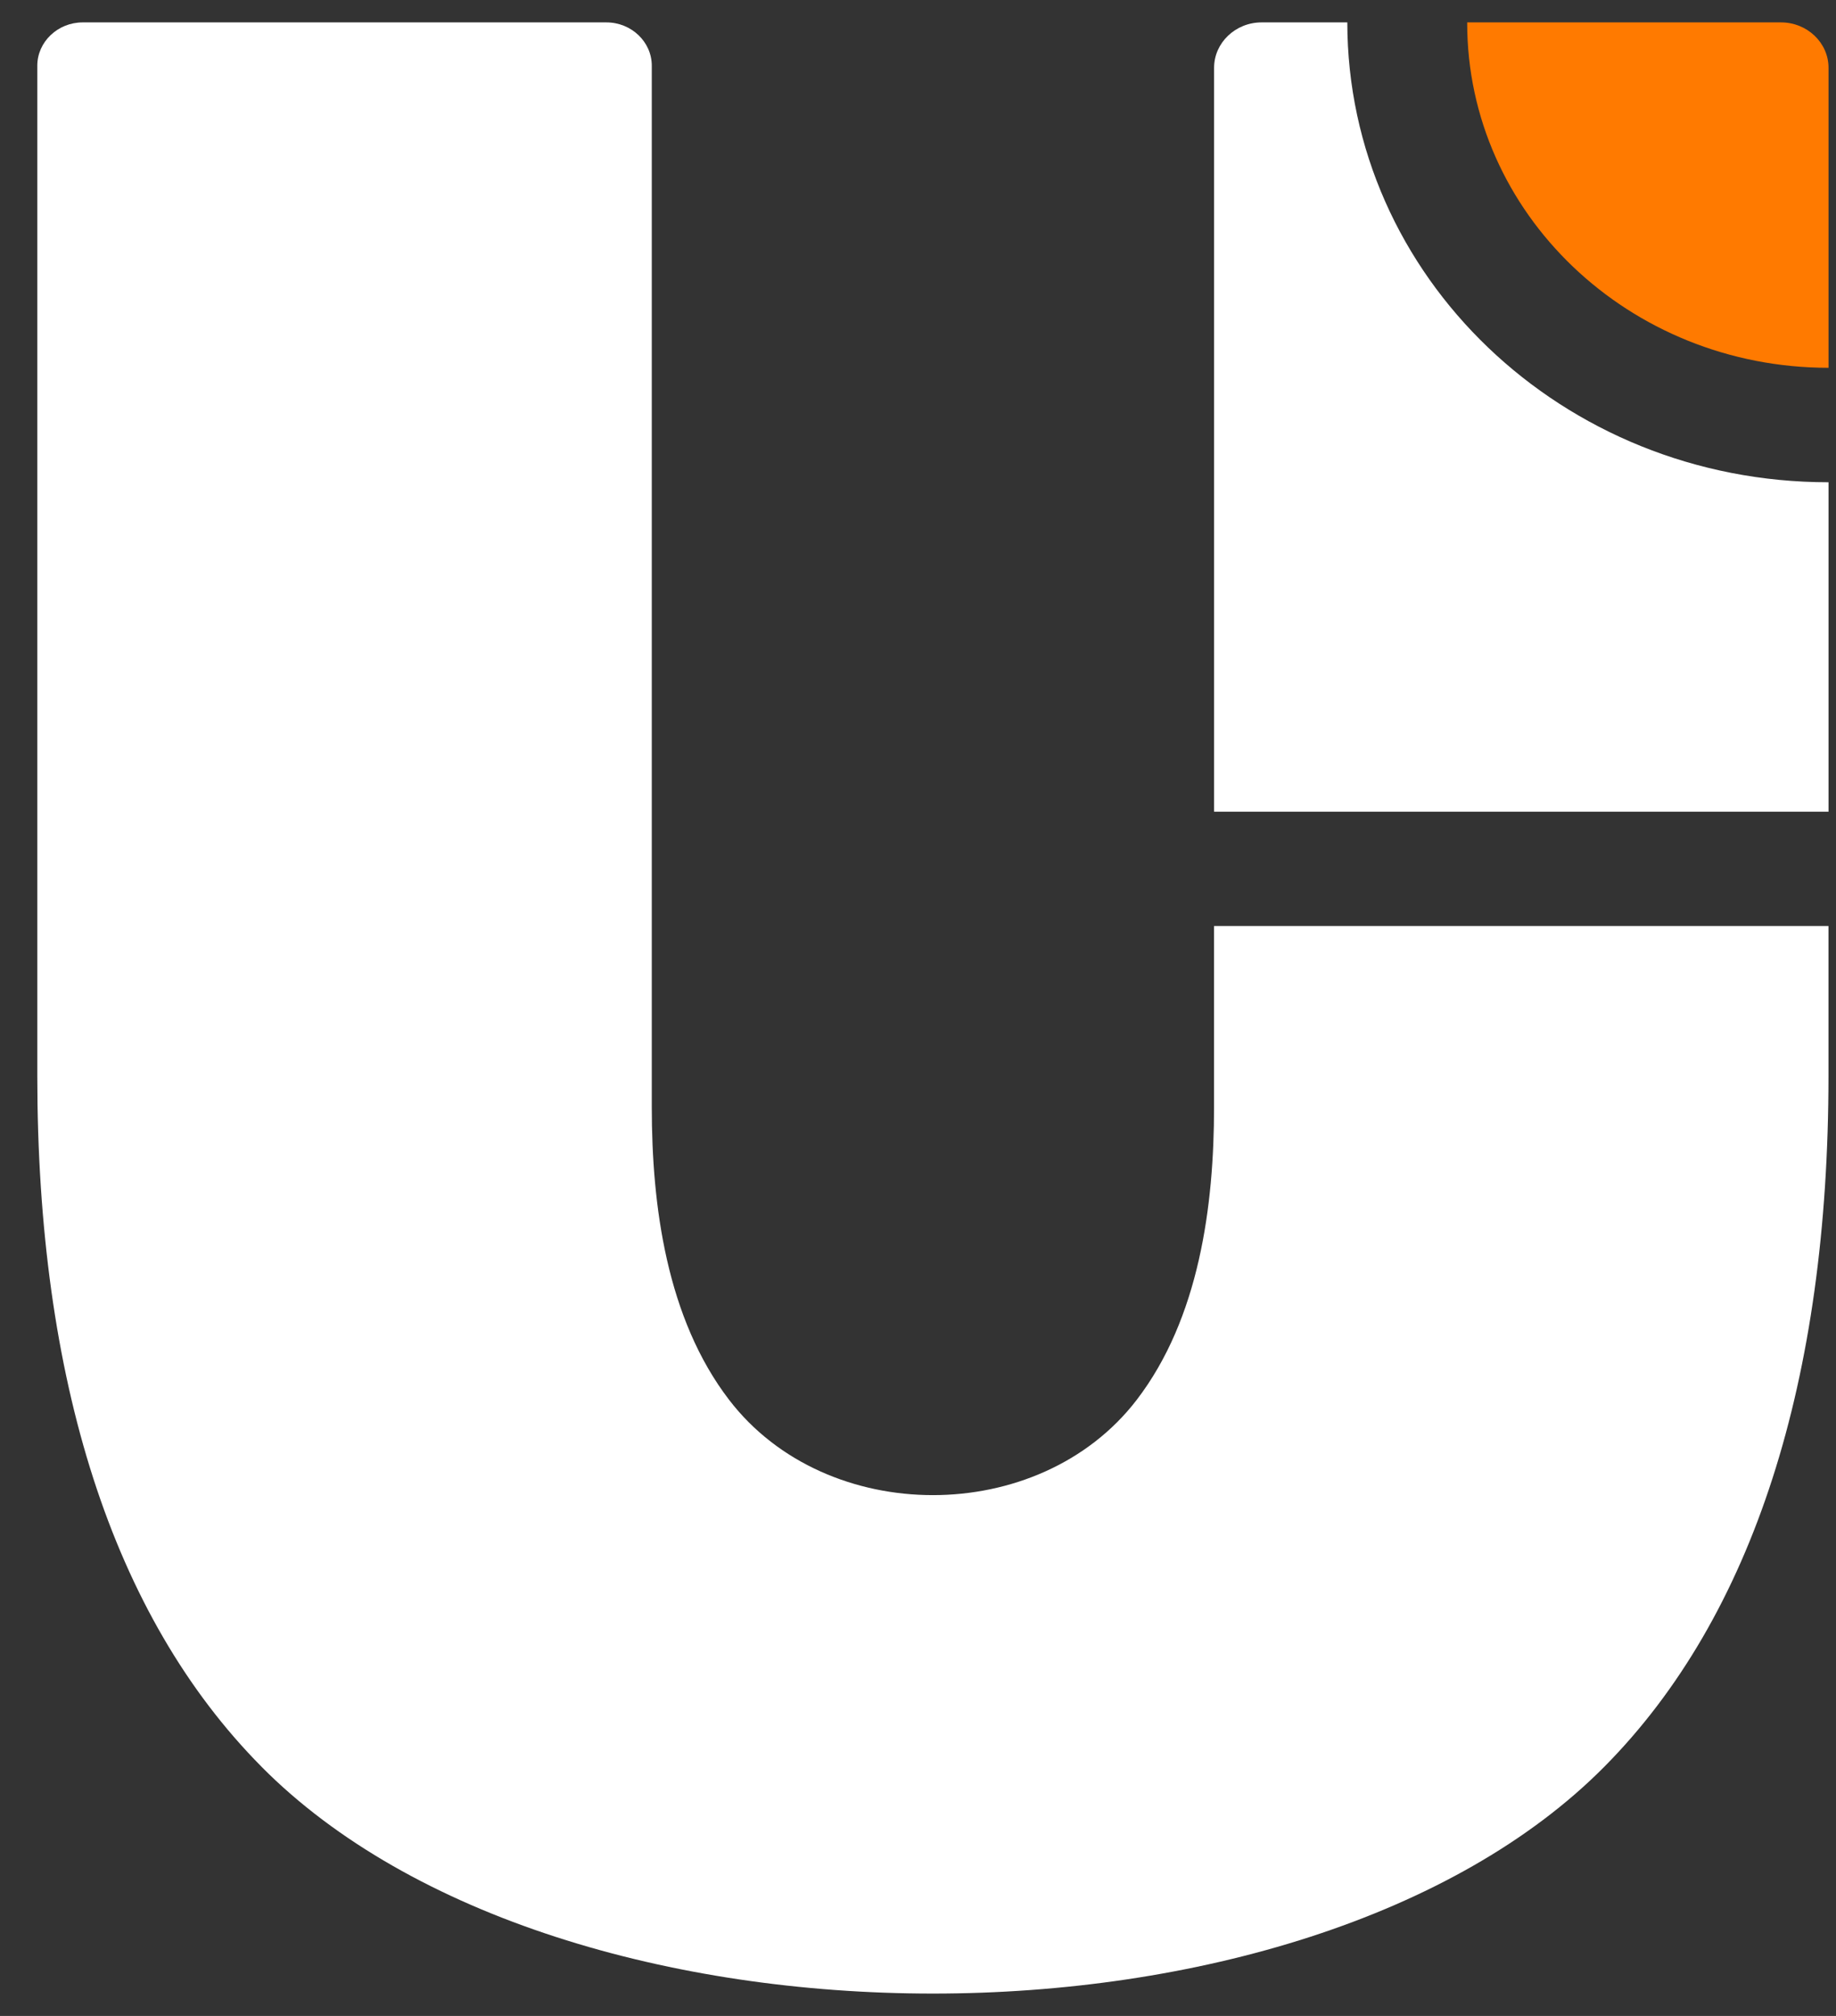 <svg width="41" height="45" fill="none" xmlns="http://www.w3.org/2000/svg"><rect width="100%" height="100%" fill="#333333" stroke="none"/><g clip-path="url(#clip0_12172_20093)" fill-rule="evenodd" clip-rule="evenodd"><path d="M5.839 39.436C2.503 36.072.833 30.79.833 24.016V1.466C.833.935 1.29.5 1.846.5h11.696c.557 0 1.013.435 1.013.966v23.248c0 2.197.33 4.716 1.73 6.538 2.175 2.83 6.92 2.83 9.096 0 1.4-1.822 1.73-4.341 1.73-6.538V20.67h13.721v3.347c0 6.774-1.67 12.056-5.005 15.42-6.696 6.752-23.292 6.752-29.988 0z" fill="#fff"/><path d="M27.112 18.119V1.512c0-.556.477-1.012 1.06-1.012h1.915c.004 5.67 4.802 10.265 10.743 10.265h.003v7.354H27.112z" fill="#fff"/><path d="M32.764.5h7.009c.583 0 1.06.455 1.06 1.012V8.21c-4.456 0-8.069-3.448-8.069-7.7V.5z" fill="#FF7A00"/></g><defs><clipPath id="clip0_12172_20093"><path fill="#fff" transform="translate(.833 .5)" d="M0 0h40v44H0z"/></clipPath></defs></svg>
